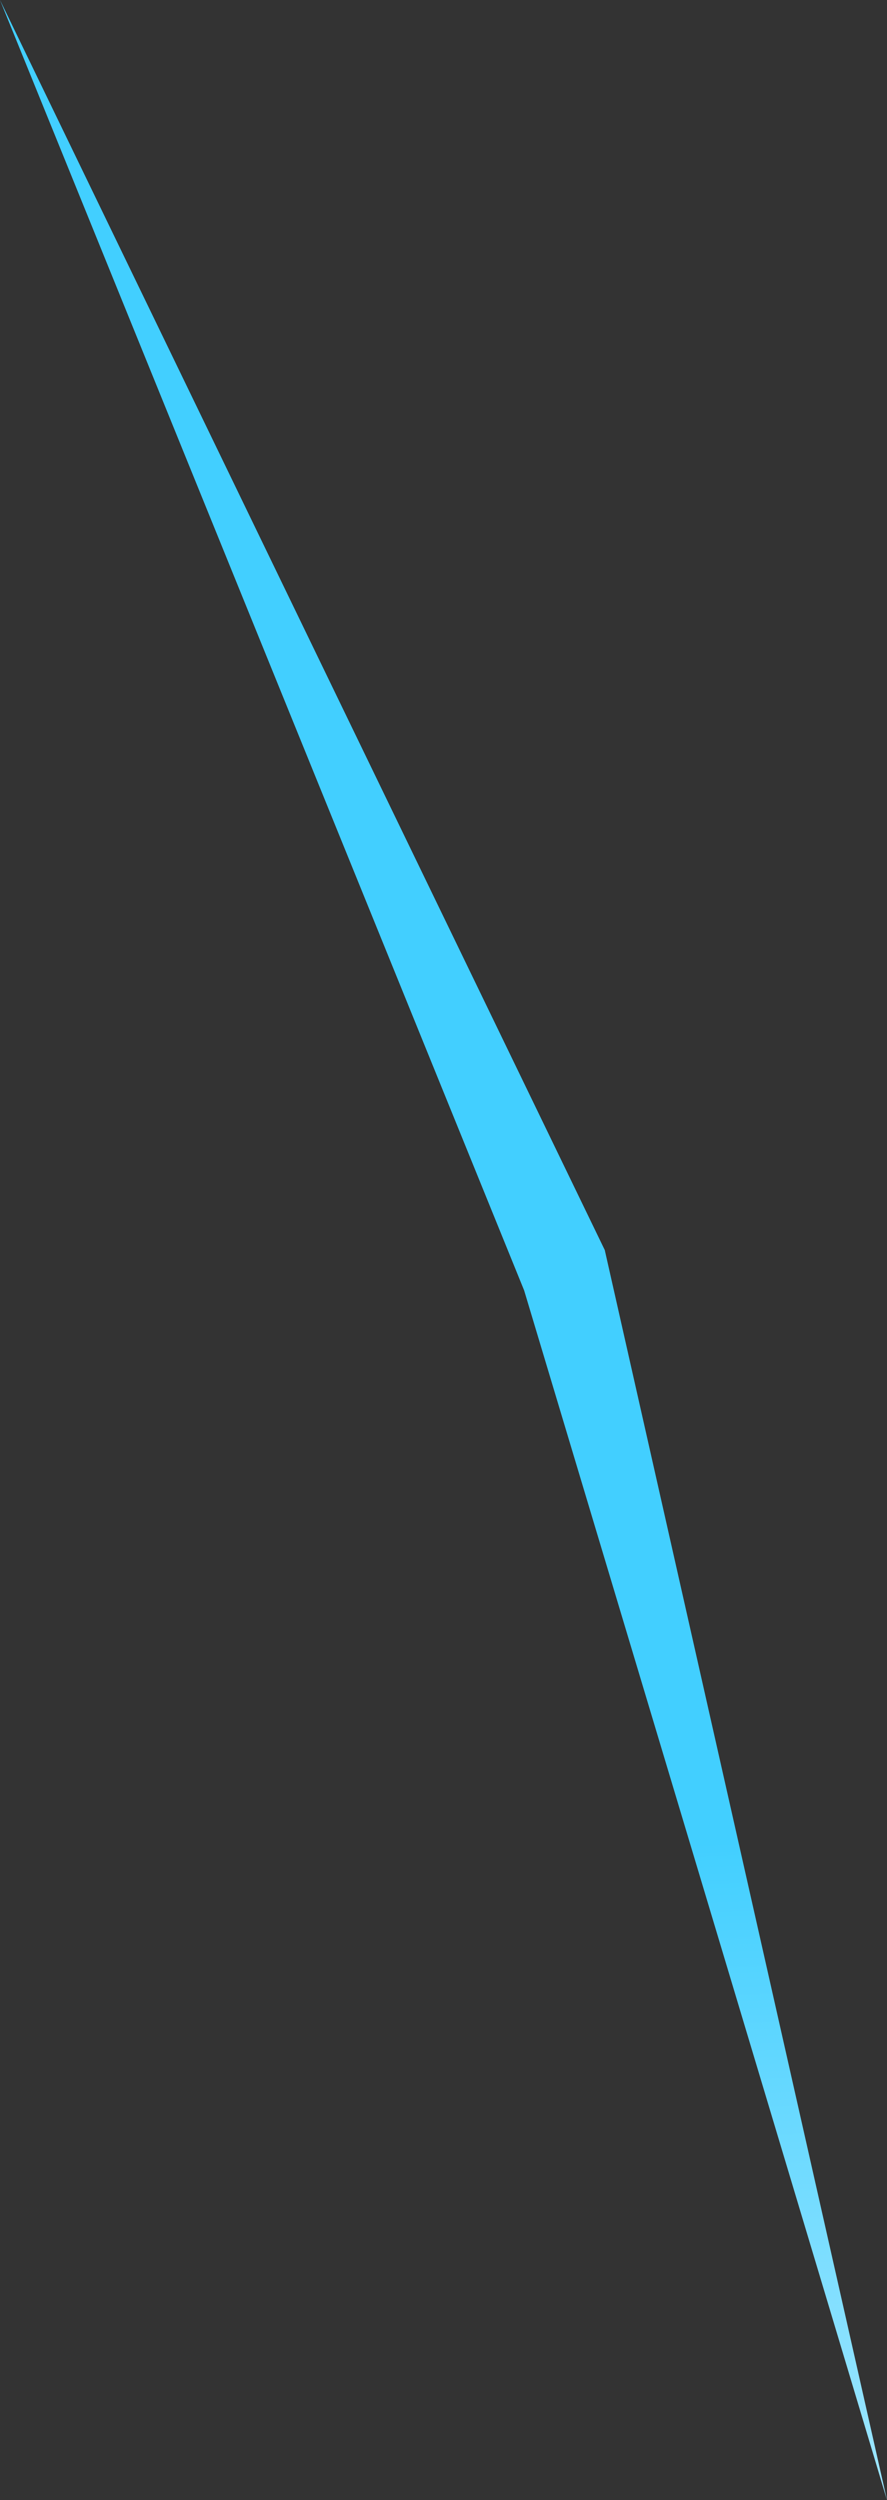 <?xml version="1.0" encoding="UTF-8" standalone="no"?>
<svg xmlns:xlink="http://www.w3.org/1999/xlink" height="3.1px" width="1.1px" xmlns="http://www.w3.org/2000/svg">
  <rect width="100%" height="100%" fill="#333333" stroke="none"/>
  <g transform="matrix(1.0, 0.0, 0.0, 1.0, 0.0, 0.0)">
    <path d="M0.65 1.6 L0.0 0.0 0.75 1.55 1.1 3.1 0.65 1.6" fill="url(#gradient0)" fill-rule="evenodd" stroke="none"/>
  </g>
  <defs>
    <linearGradient gradientTransform="matrix(1.0E-4, 0.002, -0.002, 1.0E-4, 0.15, 3.95)" gradientUnits="userSpaceOnUse" id="gradient0" spreadMethod="pad" x1="-819.2" x2="819.2">
      <stop offset="0.004" stop-color="#42cfff"/>
      <stop offset="0.514" stop-color="#ffffff"/>
      <stop offset="1.0" stop-color="#49b1ff"/>
    </linearGradient>
  </defs>
</svg>
